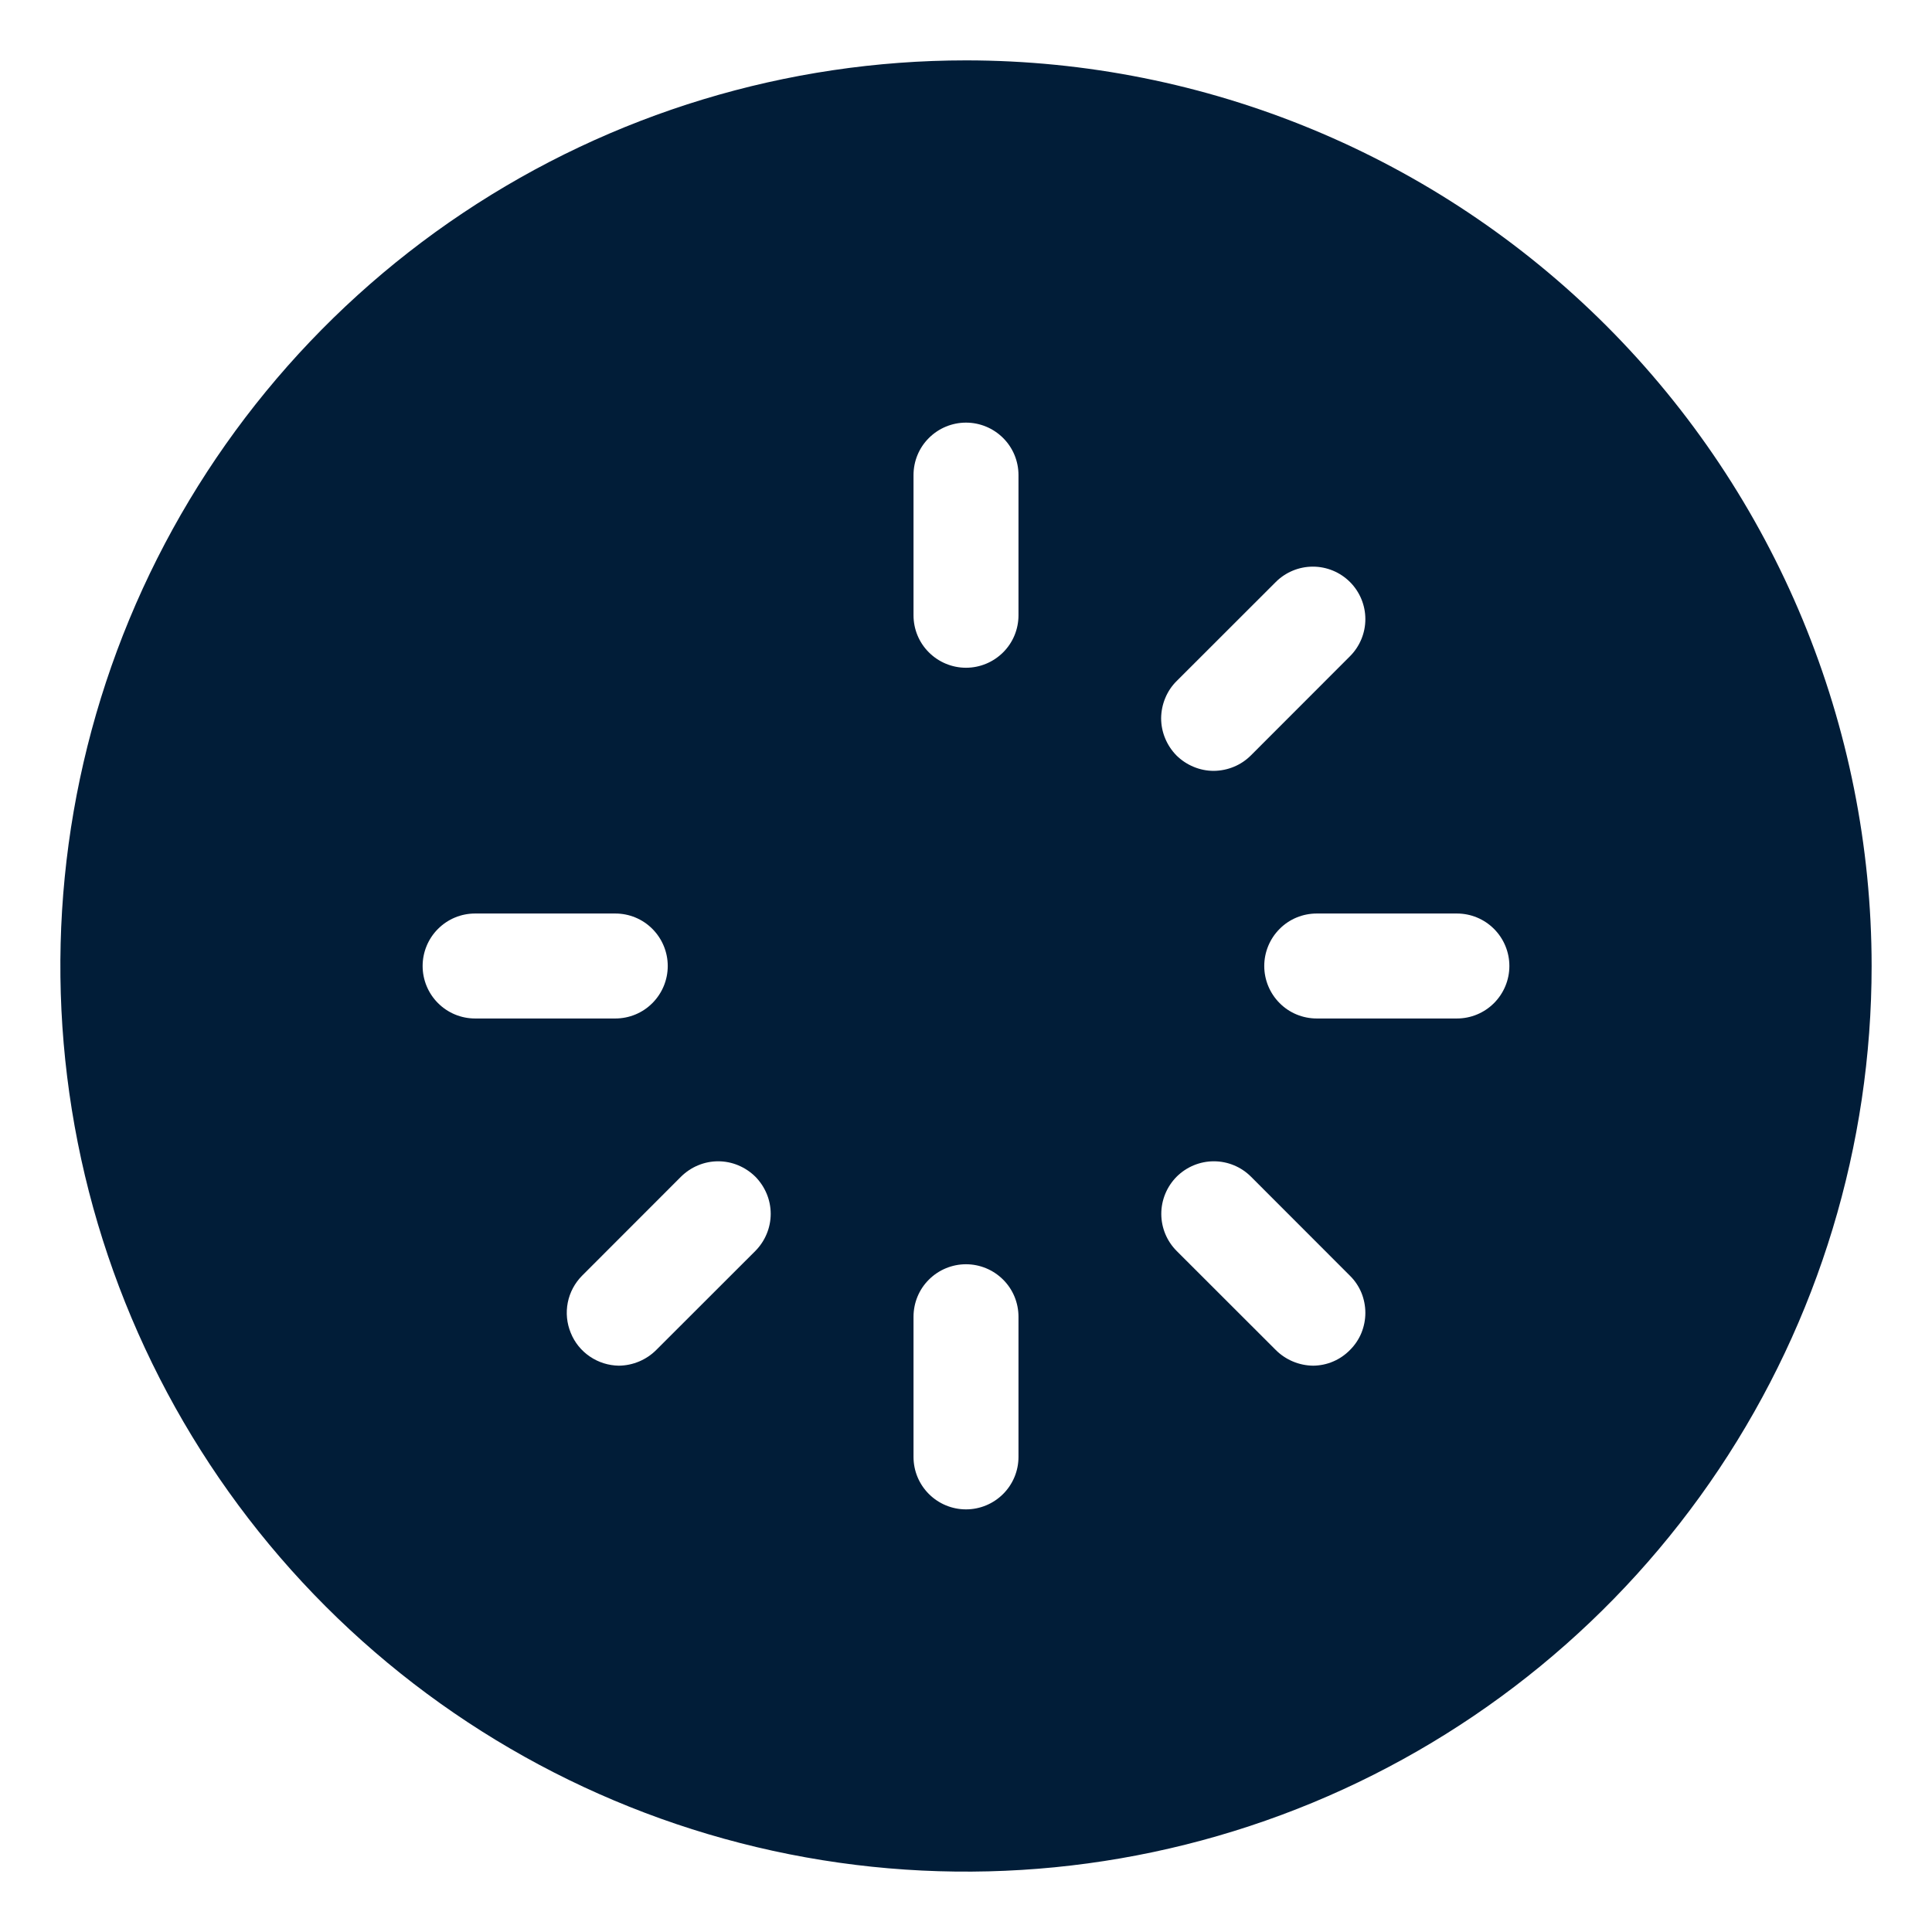 <?xml version="1.0" encoding="UTF-8"?>
<svg xmlns="http://www.w3.org/2000/svg" width="24" height="24" viewBox="0 0 24 24" fill="none">
  <g clip-path="url(#clip0_2001_920)">
    <path d="M12 0.75C9.775 0.75 7.6 1.41 5.75 2.646C3.9 3.882 2.458 5.639 1.606 7.695C0.755 9.75 0.532 12.012 0.966 14.195C1.4 16.377 2.472 18.382 4.045 19.955C5.618 21.528 7.623 22.6 9.805 23.034C11.988 23.468 14.249 23.245 16.305 22.394C18.361 21.542 20.118 20.1 21.354 18.25C22.59 16.4 23.25 14.225 23.25 12C23.249 9.017 22.063 6.156 19.954 4.046C17.844 1.937 14.983 0.751 12 0.75ZM14.617 8.46L15.848 7.23C15.97 7.108 16.136 7.039 16.309 7.039C16.482 7.039 16.648 7.108 16.77 7.23C16.892 7.352 16.961 7.518 16.961 7.691C16.961 7.864 16.892 8.03 16.77 8.152L15.54 9.383C15.479 9.444 15.408 9.492 15.328 9.525C15.249 9.558 15.164 9.575 15.078 9.576C14.992 9.576 14.907 9.559 14.828 9.526C14.748 9.493 14.676 9.445 14.615 9.385C14.555 9.324 14.507 9.252 14.474 9.172C14.441 9.093 14.424 9.008 14.424 8.922C14.425 8.836 14.442 8.751 14.475 8.672C14.508 8.592 14.556 8.52 14.617 8.46ZM5.25 12C5.25 11.827 5.319 11.661 5.441 11.539C5.564 11.416 5.729 11.348 5.902 11.348H7.643C7.816 11.348 7.982 11.416 8.104 11.539C8.226 11.661 8.295 11.827 8.295 12C8.295 12.173 8.226 12.339 8.104 12.461C7.982 12.584 7.816 12.652 7.643 12.652H5.902C5.729 12.652 5.564 12.584 5.441 12.461C5.319 12.339 5.25 12.173 5.25 12ZM9.383 15.54L8.152 16.77C8.029 16.893 7.862 16.963 7.688 16.965C7.559 16.963 7.434 16.924 7.327 16.851C7.221 16.779 7.138 16.677 7.09 16.557C7.041 16.438 7.028 16.308 7.053 16.181C7.078 16.055 7.14 15.939 7.23 15.848L8.46 14.617C8.521 14.557 8.592 14.509 8.672 14.476C8.751 14.443 8.836 14.426 8.921 14.426C9.007 14.426 9.092 14.443 9.171 14.476C9.25 14.509 9.322 14.557 9.383 14.617C9.443 14.678 9.491 14.75 9.524 14.829C9.557 14.908 9.574 14.993 9.574 15.079C9.574 15.164 9.557 15.249 9.524 15.328C9.491 15.408 9.443 15.479 9.383 15.54ZM12.652 18.098C12.652 18.271 12.584 18.436 12.461 18.559C12.339 18.681 12.173 18.75 12 18.75C11.827 18.75 11.661 18.681 11.539 18.559C11.416 18.436 11.348 18.271 11.348 18.098V16.358C11.348 16.184 11.416 16.018 11.539 15.896C11.661 15.774 11.827 15.705 12 15.705C12.173 15.705 12.339 15.774 12.461 15.896C12.584 16.018 12.652 16.184 12.652 16.358V18.098ZM12.652 7.643C12.652 7.816 12.584 7.982 12.461 8.104C12.339 8.226 12.173 8.295 12 8.295C11.827 8.295 11.661 8.226 11.539 8.104C11.416 7.982 11.348 7.816 11.348 7.643V5.902C11.348 5.729 11.416 5.563 11.539 5.441C11.661 5.319 11.827 5.25 12 5.25C12.173 5.25 12.339 5.319 12.461 5.441C12.584 5.563 12.652 5.729 12.652 5.902V7.643ZM16.77 16.77C16.71 16.831 16.639 16.88 16.561 16.913C16.482 16.947 16.398 16.964 16.312 16.965C16.138 16.963 15.971 16.893 15.848 16.77L14.617 15.54C14.495 15.418 14.426 15.252 14.426 15.079C14.426 14.906 14.495 14.74 14.617 14.617C14.74 14.495 14.906 14.426 15.079 14.426C15.252 14.426 15.418 14.495 15.54 14.617L16.77 15.848C16.831 15.908 16.879 15.98 16.912 16.059C16.944 16.138 16.961 16.223 16.961 16.309C16.961 16.394 16.944 16.479 16.912 16.558C16.879 16.638 16.831 16.709 16.77 16.77ZM18.098 12.652H16.358C16.184 12.652 16.018 12.584 15.896 12.461C15.774 12.339 15.705 12.173 15.705 12C15.705 11.827 15.774 11.661 15.896 11.539C16.018 11.416 16.184 11.348 16.358 11.348H18.098C18.271 11.348 18.436 11.416 18.559 11.539C18.681 11.661 18.75 11.827 18.75 12C18.75 12.173 18.681 12.339 18.559 12.461C18.436 12.584 18.271 12.652 18.098 12.652Z" fill="#011D38"></path>
  </g>
  <defs>
    <clipPath id="clip0_2001_920">
      <rect width="24" height="24" fill="white"></rect>
    </clipPath>
  </defs>
</svg>
